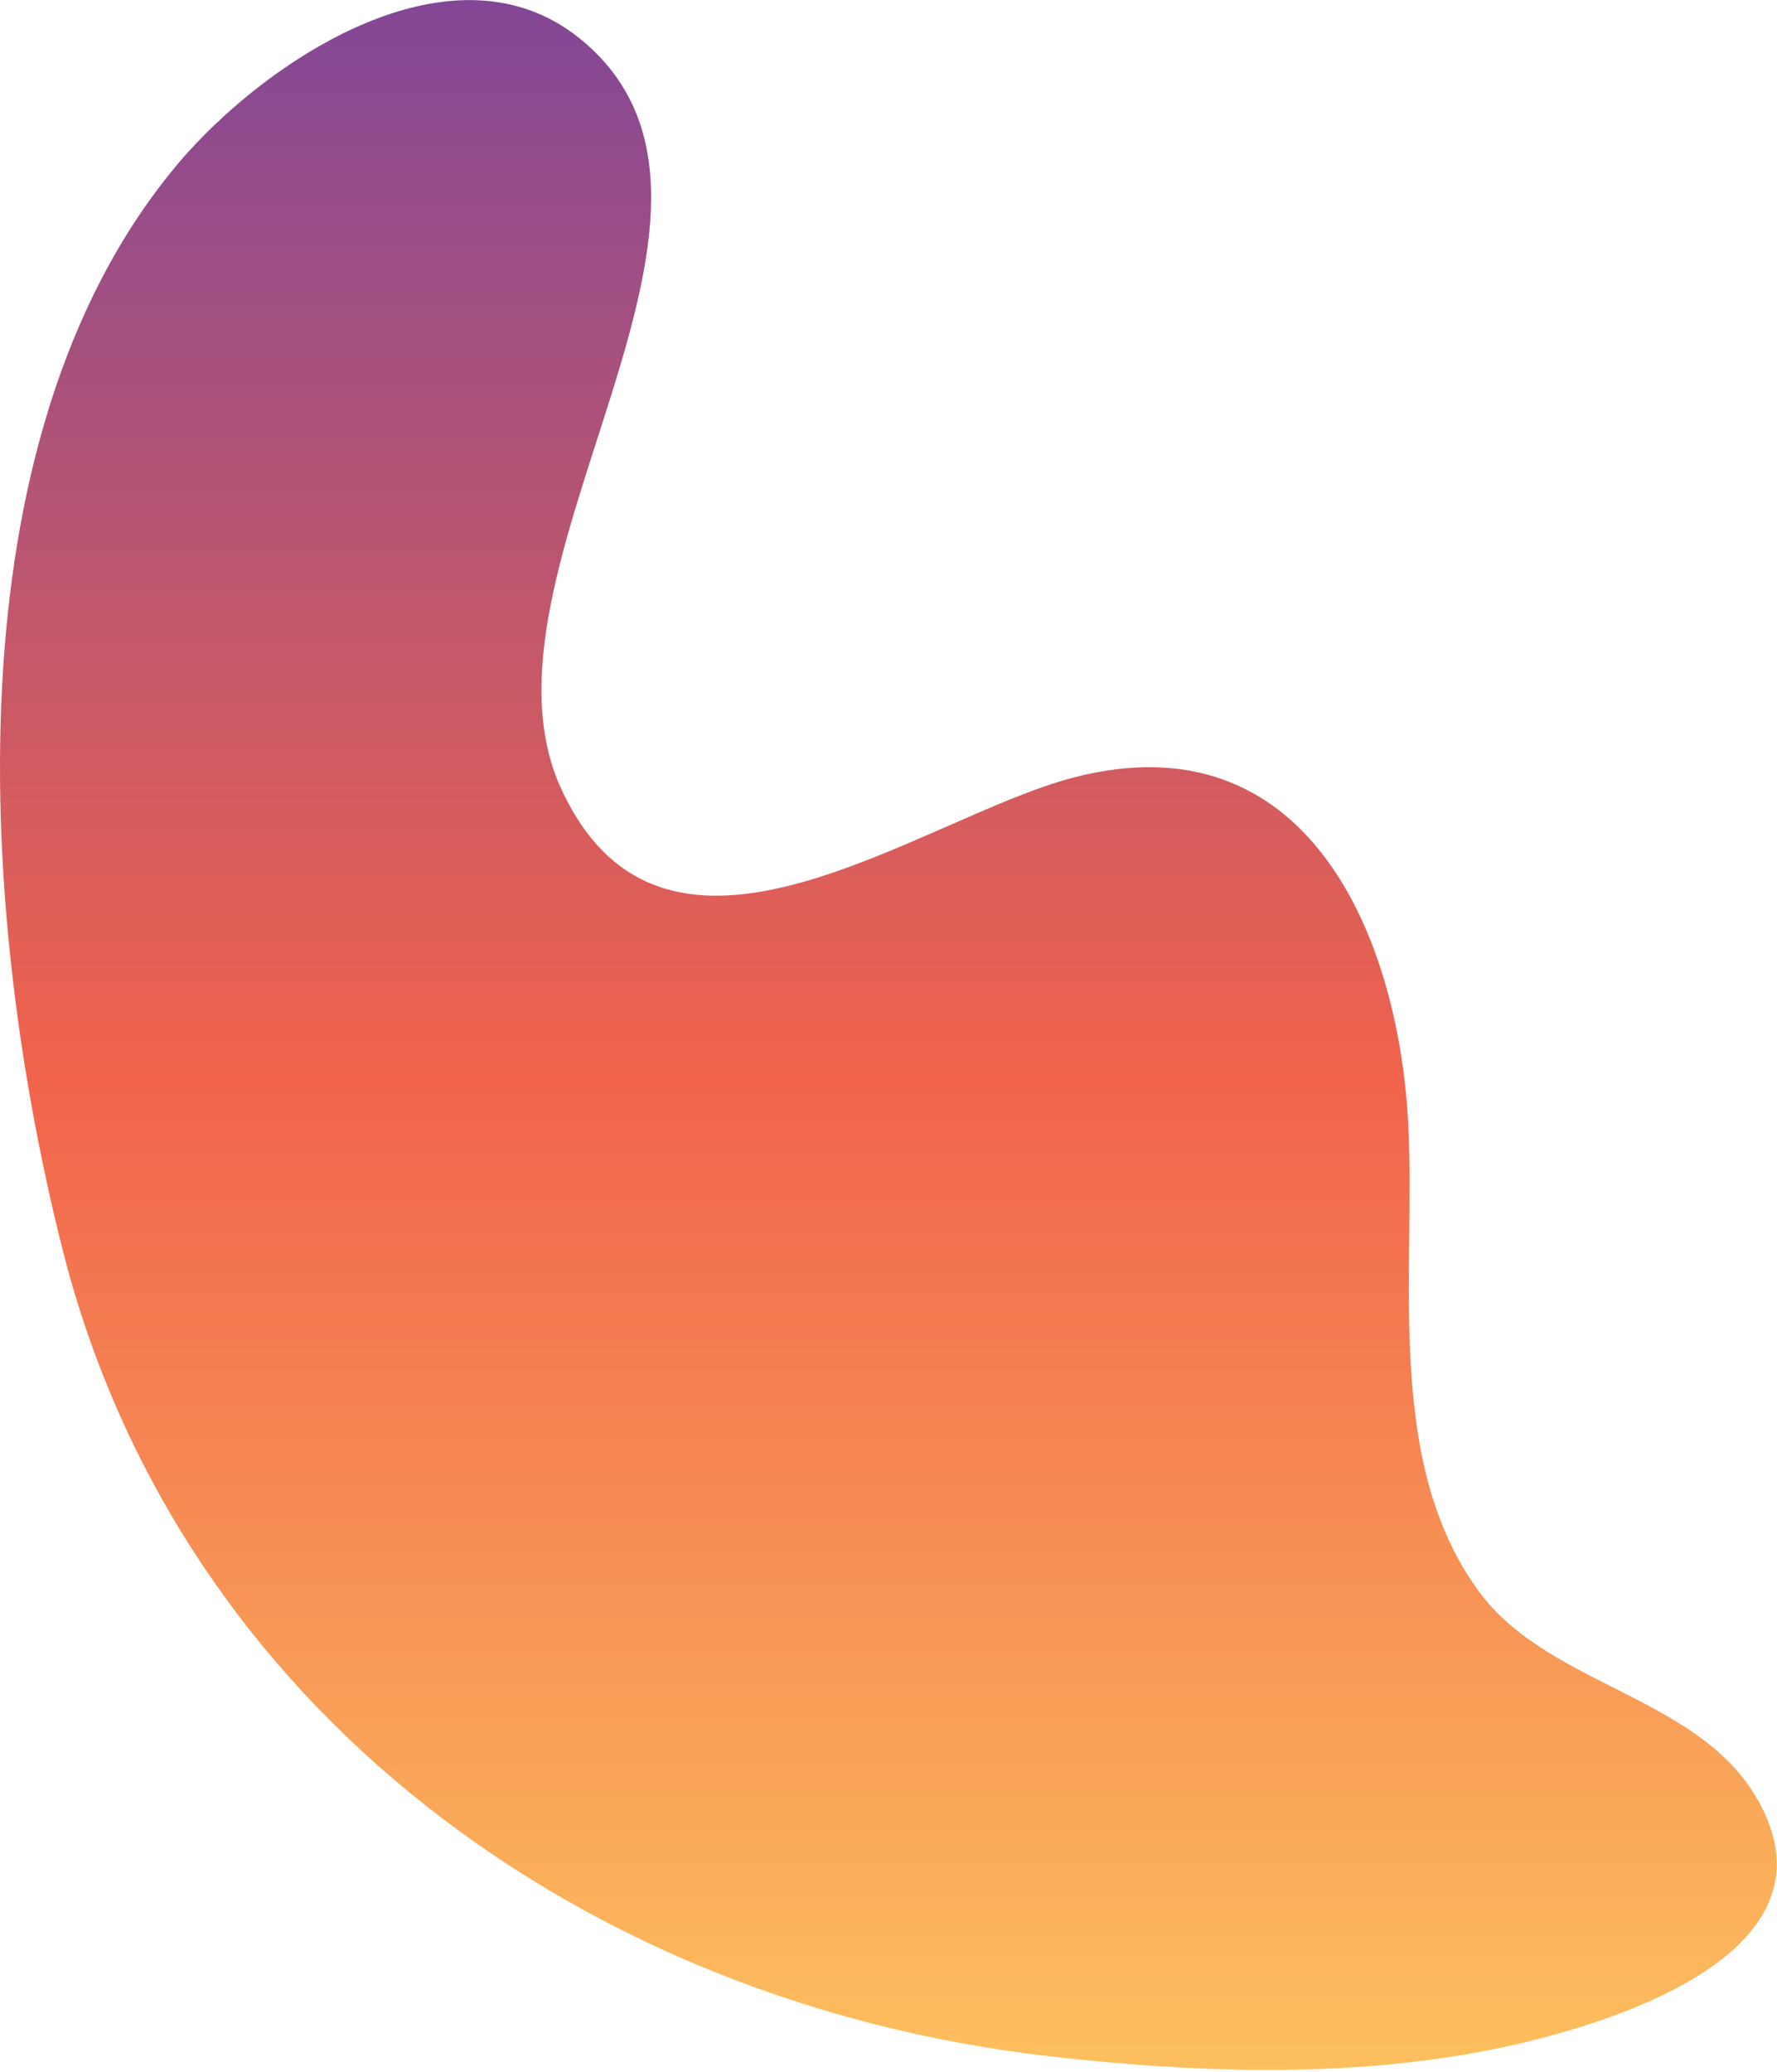 <?xml version="1.0" encoding="UTF-8"?> <svg xmlns="http://www.w3.org/2000/svg" xmlns:xlink="http://www.w3.org/1999/xlink" width="501px" height="584px" viewBox="0 0 501 584"> <!-- Generator: Sketch 49.3 (51167) - http://www.bohemiancoding.com/sketch --> <title>Shape</title> <desc>Created with Sketch.</desc> <defs> <linearGradient x1="50.002%" y1="100.009%" x2="50.002%" y2="0.002%" id="linearGradient-1"> <stop stop-color="#FDC05E" offset="0%"></stop> <stop stop-color="#F1634C" offset="47.04%"></stop> <stop stop-color="#7D469A" offset="100%"></stop> </linearGradient> </defs> <g id="Page-1" stroke="none" stroke-width="1" fill="none" fill-rule="evenodd"> <g id="Безымянный-2" fill="url(#linearGradient-1)" fill-rule="nonzero"> <path d="M60.4,35.3 C56.4,39.1 52.8,43 49.7,46.7 C-15.3,124.7 -5.7,260 17.7,352.4 C50.6,482 165.2,564.5 295.6,579.5 C334.9,584 375.9,585.6 415,578.7 C443,573.8 517.7,554.8 497.5,511 C482.3,478 437.5,476.4 417,448.6 C390,411.9 399.3,358.6 397,316.2 C394.1,263 368.2,202.2 302.8,219.1 C259.5,230.3 188,286 158.4,222.7 C129.5,161.1 222.1,59.4 164,11.3 C132.3,-15 87.2,9.6 60.4,35.3 Z" id="Shape"></path> </g> </g> </svg> 